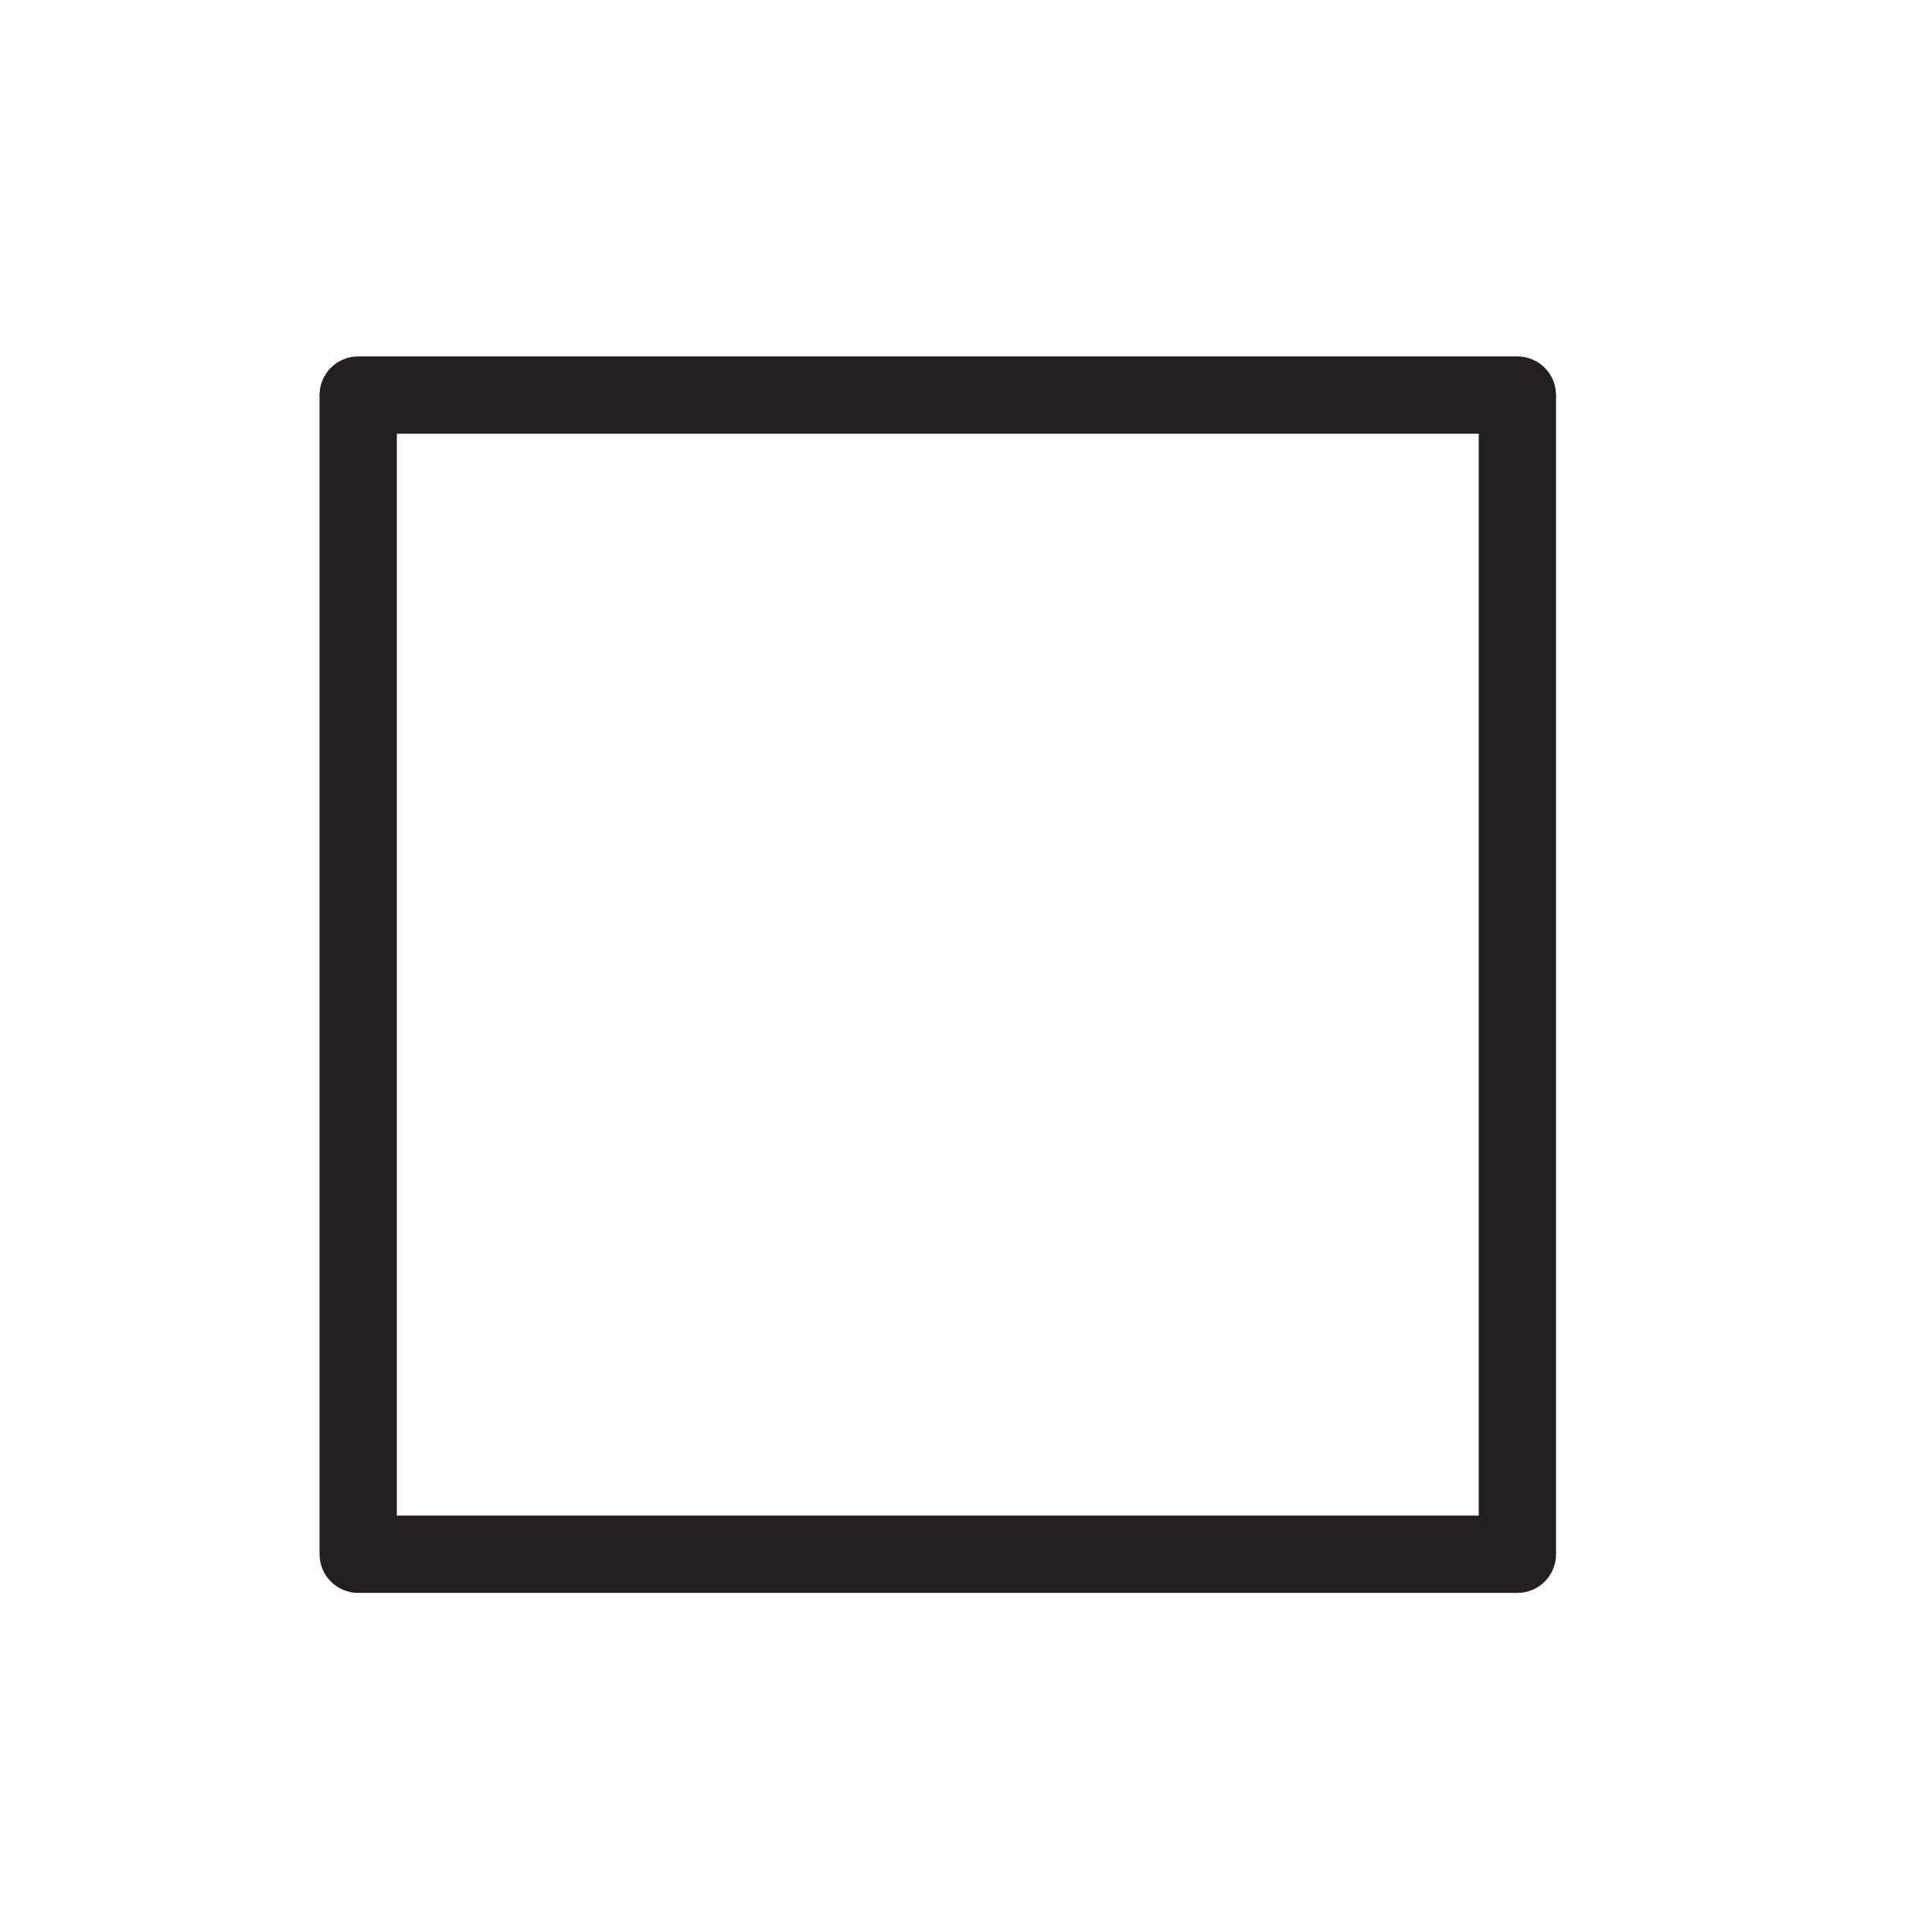 <?xml version="1.0" encoding="utf-8"?>

<!DOCTYPE svg PUBLIC "-//W3C//DTD SVG 1.1//EN" "http://www.w3.org/Graphics/SVG/1.1/DTD/svg11.dtd">

<svg height="800px" width="800px" version="1.1" id="Layer_1" xmlns="http://www.w3.org/2000/svg" xmlns:xlink="http://www.w3.org/1999/xlink" 
	 viewBox="0 0 50 50" enable-background="new 0 0 50 50" xml:space="preserve">
<path fill="#231F20" d="M9.27,41.224h30c0.553,0,1-0.447,1-1v-30c0-0.552-0.447-1-1-1h-30c-0.553,0-1,0.448-1,1v30
	C8.27,40.776,8.717,41.224,9.27,41.224z M10.27,11.224h28v28h-28V11.224z"/>
</svg>